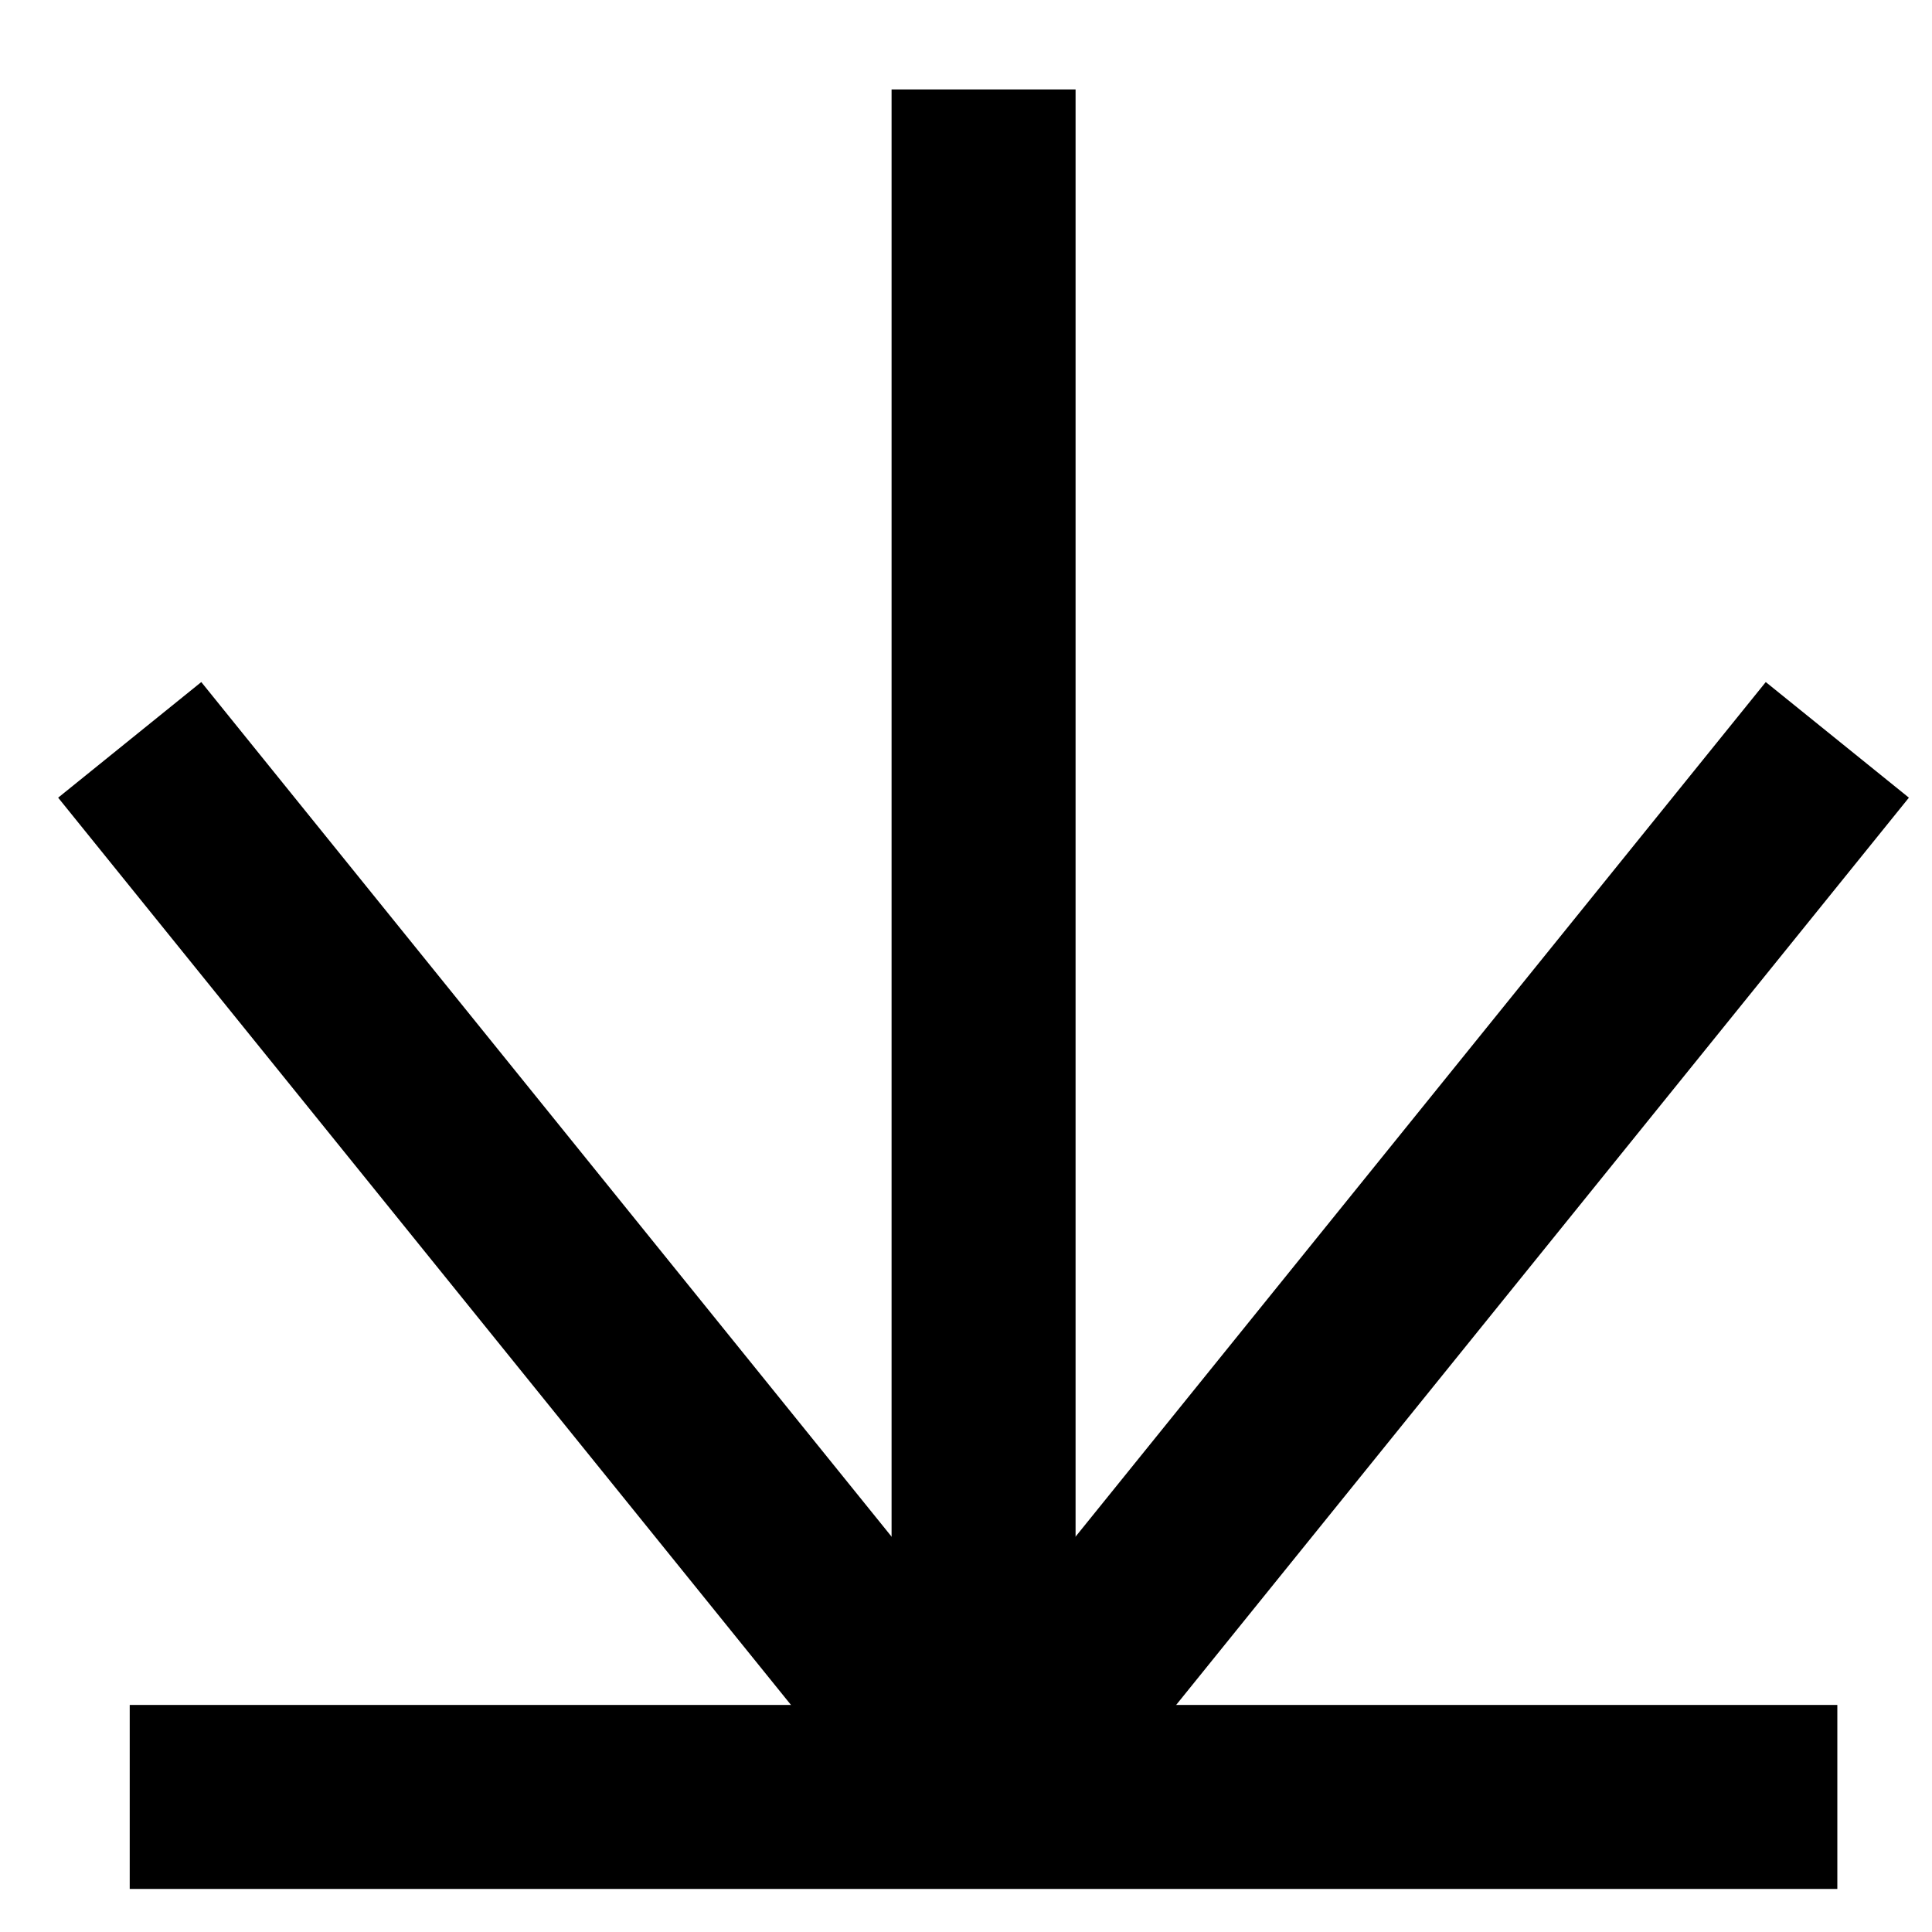<svg width="21" height="21" viewBox="0 0 21 21" fill="none" xmlns="http://www.w3.org/2000/svg">
<path d="M10.691 0.972L10.691 19.532" stroke="black" stroke-width="2"/>
<path d="M1.41 19.532H19.971" stroke="black" stroke-width="2"/>
<path d="M19.971 8.042L11.469 18.569C11.068 19.064 10.313 19.064 9.913 18.569L1.41 8.042" stroke="black" stroke-width="2"/>
</svg>
